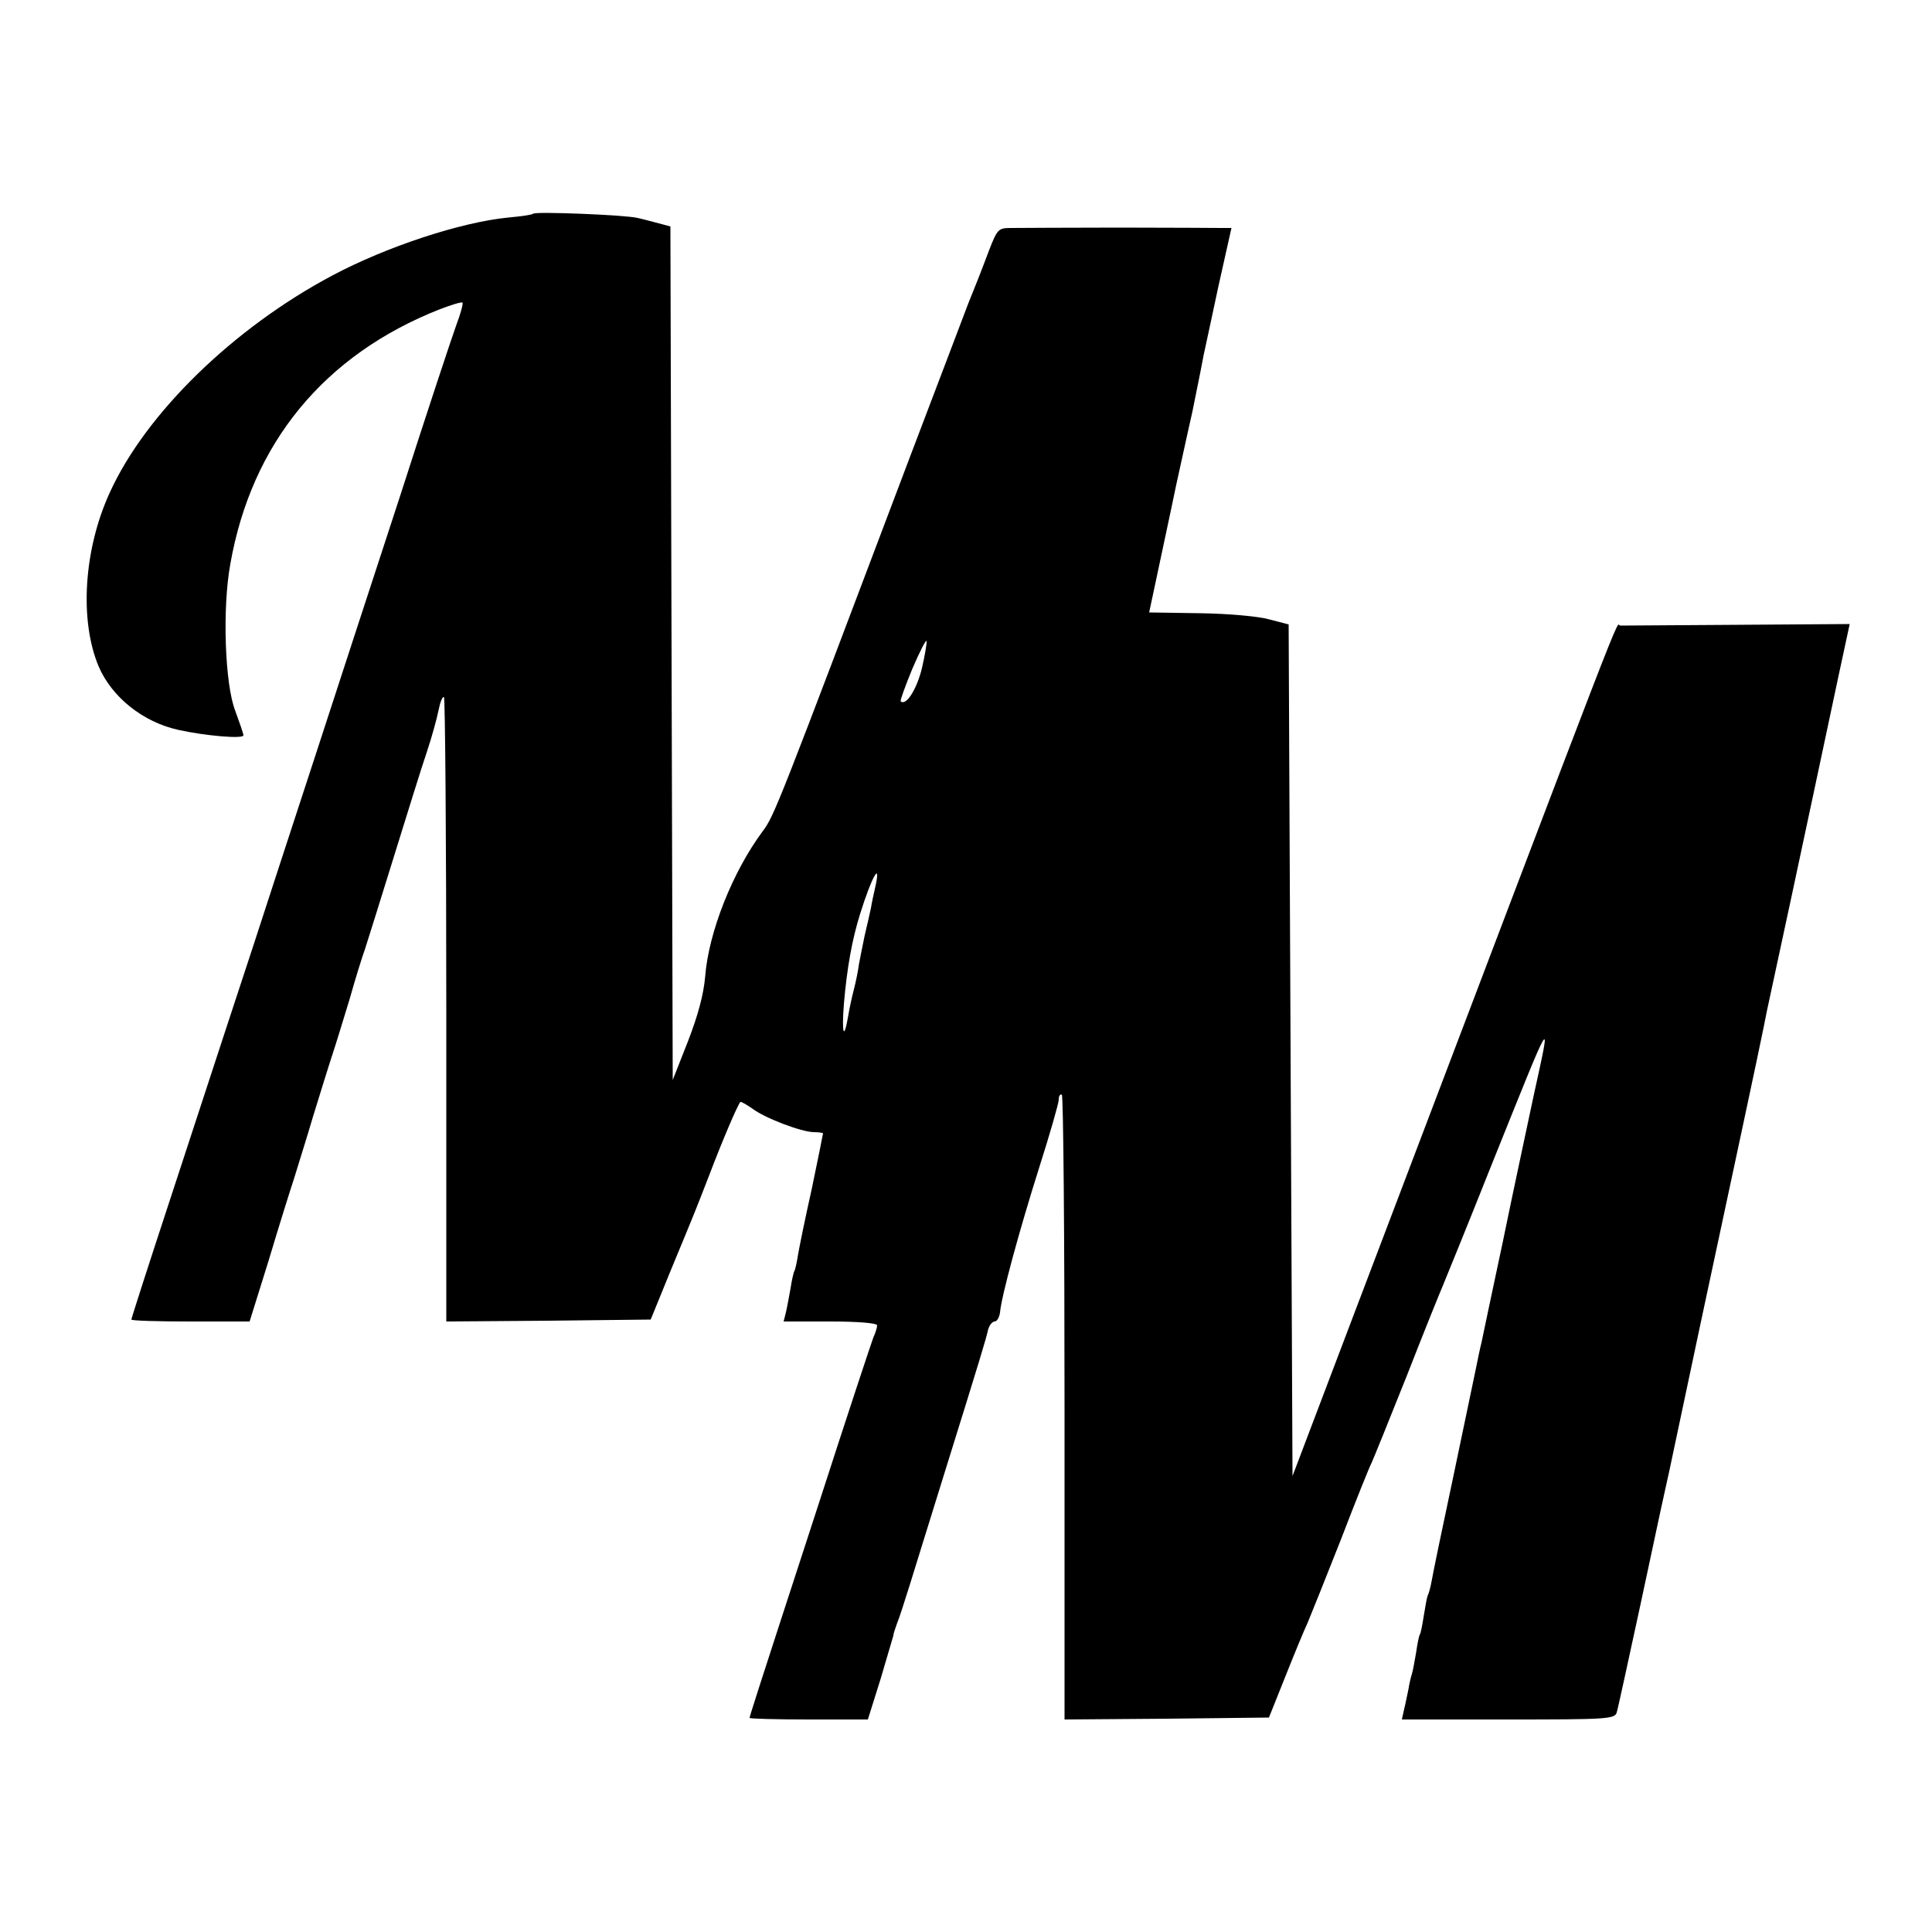<?xml version="1.0" standalone="no"?>
<!DOCTYPE svg PUBLIC "-//W3C//DTD SVG 20010904//EN"
 "http://www.w3.org/TR/2001/REC-SVG-20010904/DTD/svg10.dtd">
<svg version="1.0" xmlns="http://www.w3.org/2000/svg"
 width="500pt" height="500pt" viewBox="0 0 500 500"
 preserveAspectRatio="xMidYMid meet">
<g transform="translate(0,500) scale(0.1,-0.1)"
fill="#000000" stroke="none">
<path d="M1380 4447 c-3 -3 -32 -7 -65 -10 -122 -12 -314 -75 -455 -150 -256
-136 -483 -357 -576 -562 -67 -146 -79 -329 -29 -449 34 -80 115 -145 207
-165 67 -15 168 -24 168 -14 0 4 -10 33 -21 63 -27 68 -34 265 -13 380 55 313
243 542 543 660 29 11 55 19 58 17 2 -3 -5 -29 -16 -58 -11 -30 -77 -229 -146
-444 -70 -214 -170 -520 -222 -680 -52 -159 -122 -373 -155 -475 -64 -194 -69
-210 -222 -677 -53 -161 -96 -295 -96 -298 0 -3 69 -5 153 -5 l153 0 49 157
c26 87 56 183 66 213 9 30 32 102 49 160 18 58 40 130 50 160 10 30 30 96 45
145 14 50 32 108 40 130 7 22 41 130 75 240 34 110 72 232 85 270 13 39 26 87
30 107 4 21 10 36 14 34 3 -2 6 -367 6 -810 l0 -806 264 2 265 3 53 130 c68
164 60 145 99 245 31 82 73 181 80 188 1 2 15 -6 31 -17 33 -25 128 -61 160
-61 13 0 23 -2 23 -3 0 -2 -13 -66 -29 -143 -17 -76 -33 -154 -36 -173 -3 -19
-7 -37 -9 -40 -2 -3 -7 -24 -10 -45 -4 -21 -9 -50 -12 -62 l-6 -24 121 0 c70
0 121 -4 121 -10 0 -5 -4 -19 -10 -32 -5 -13 -68 -203 -139 -423 -175 -537
-181 -557 -181 -561 0 -2 69 -4 153 -4 l153 0 33 105 c17 58 32 108 33 112 0
5 5 19 10 33 6 14 20 59 33 100 13 41 53 172 90 290 95 305 106 342 112 368 3
12 11 22 17 22 6 0 12 10 14 23 3 40 50 213 101 374 28 88 51 168 51 177 0 9
3 15 8 13 4 -3 7 -368 7 -811 l0 -806 265 2 264 3 42 105 c23 58 49 121 58
140 8 19 47 116 86 215 38 99 74 189 80 200 5 11 46 112 91 225 44 113 87 219
94 235 7 17 63 154 123 305 164 408 158 399 111 184 -16 -76 -53 -247 -80
-379 -28 -132 -53 -249 -55 -260 -3 -11 -9 -40 -14 -65 -5 -25 -32 -152 -59
-282 -28 -131 -53 -252 -56 -270 -3 -17 -8 -34 -10 -37 -2 -4 -6 -26 -10 -51
-4 -25 -8 -48 -11 -51 -2 -4 -6 -24 -9 -45 -4 -22 -8 -47 -11 -56 -3 -9 -7
-27 -9 -40 -3 -13 -7 -35 -11 -51 l-6 -27 276 0 c253 0 275 1 280 18 3 9 30
134 61 277 51 240 67 312 70 325 1 3 7 32 14 65 7 33 39 184 71 335 76 355
158 738 164 770 3 14 7 34 9 45 4 17 98 455 186 870 l28 130 -291 -2 c-160 -1
-296 -2 -303 -2 -14 -1 49 160 -714 -1848 l-134 -353 -5 1102 -5 1102 -50 13
c-28 8 -106 15 -180 16 l-131 2 33 155 c18 85 35 164 37 175 25 114 38 173 42
190 20 98 25 125 29 146 3 13 20 93 38 177 l34 152 -24 0 c-13 0 -133 1 -268
1 -135 0 -260 -1 -279 -1 -32 0 -35 -3 -56 -57 -26 -69 -33 -86 -54 -138 -8
-22 -77 -202 -152 -400 -341 -902 -350 -926 -380 -966 -78 -105 -140 -261
-149 -376 -4 -47 -19 -102 -45 -169 l-39 -99 -3 1104 -3 1105 -30 8 c-16 4
-41 11 -55 14 -34 8 -264 17 -270 11z m1006 -1176 c-13 -54 -41 -99 -55 -86
-2 2 12 40 30 84 19 44 35 76 37 72 1 -4 -4 -36 -12 -70z m-120 -563 c-4 -18
-10 -44 -12 -58 -3 -14 -10 -45 -16 -70 -5 -25 -12 -58 -15 -75 -2 -16 -8 -46
-13 -65 -5 -19 -12 -51 -15 -70 -11 -64 -17 -46 -11 32 8 93 21 166 42 233 30
96 54 138 40 73z"/>
</g>
</svg>
